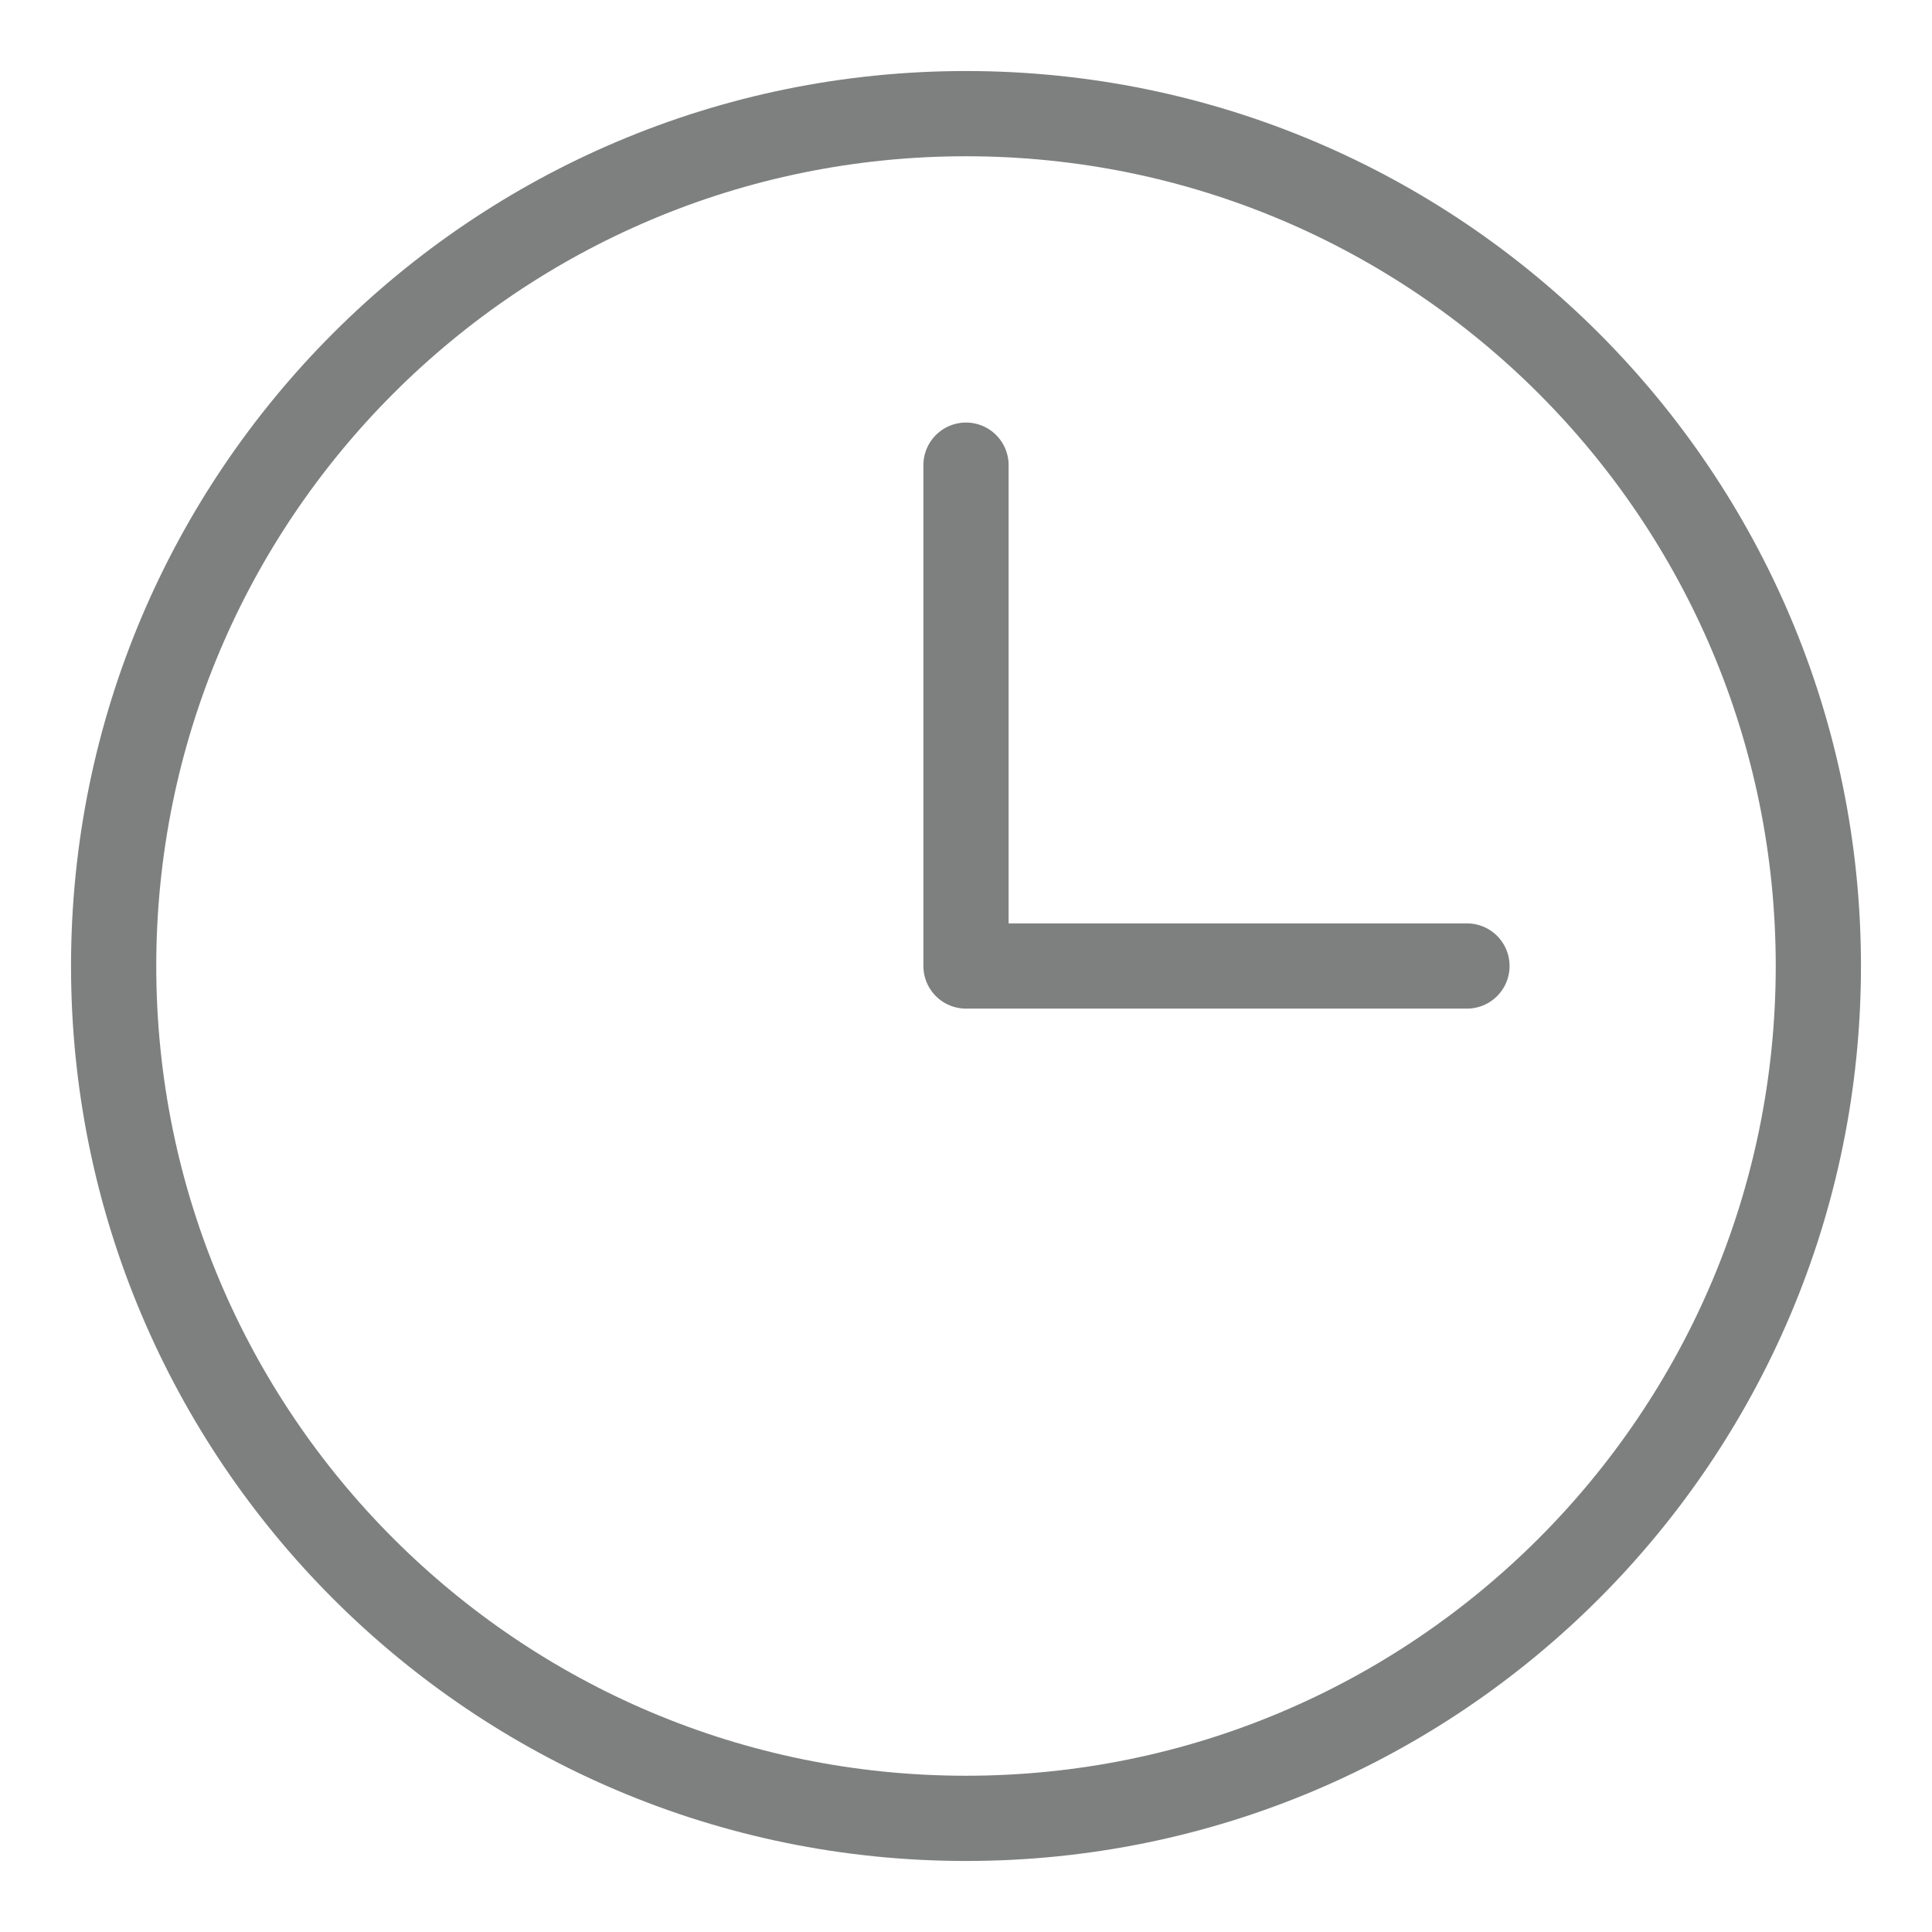 <svg width="17" height="17" viewBox="0 0 17 17" fill="none" xmlns="http://www.w3.org/2000/svg">
<path d="M8.5 16C12.642 16 16 12.642 16 8.5C16 4.358 12.642 1 8.5 1C4.358 1 1 4.358 1 8.5C1 12.642 4.358 16 8.5 16Z" stroke="#7E807F" stroke-width="0.75" stroke-linecap="round" stroke-linejoin="round"/>
<path d="M8.5 4.093V8.5H12.908" stroke="#7E807F" stroke-width="0.75" stroke-linecap="round" stroke-linejoin="round"/>
</svg>
